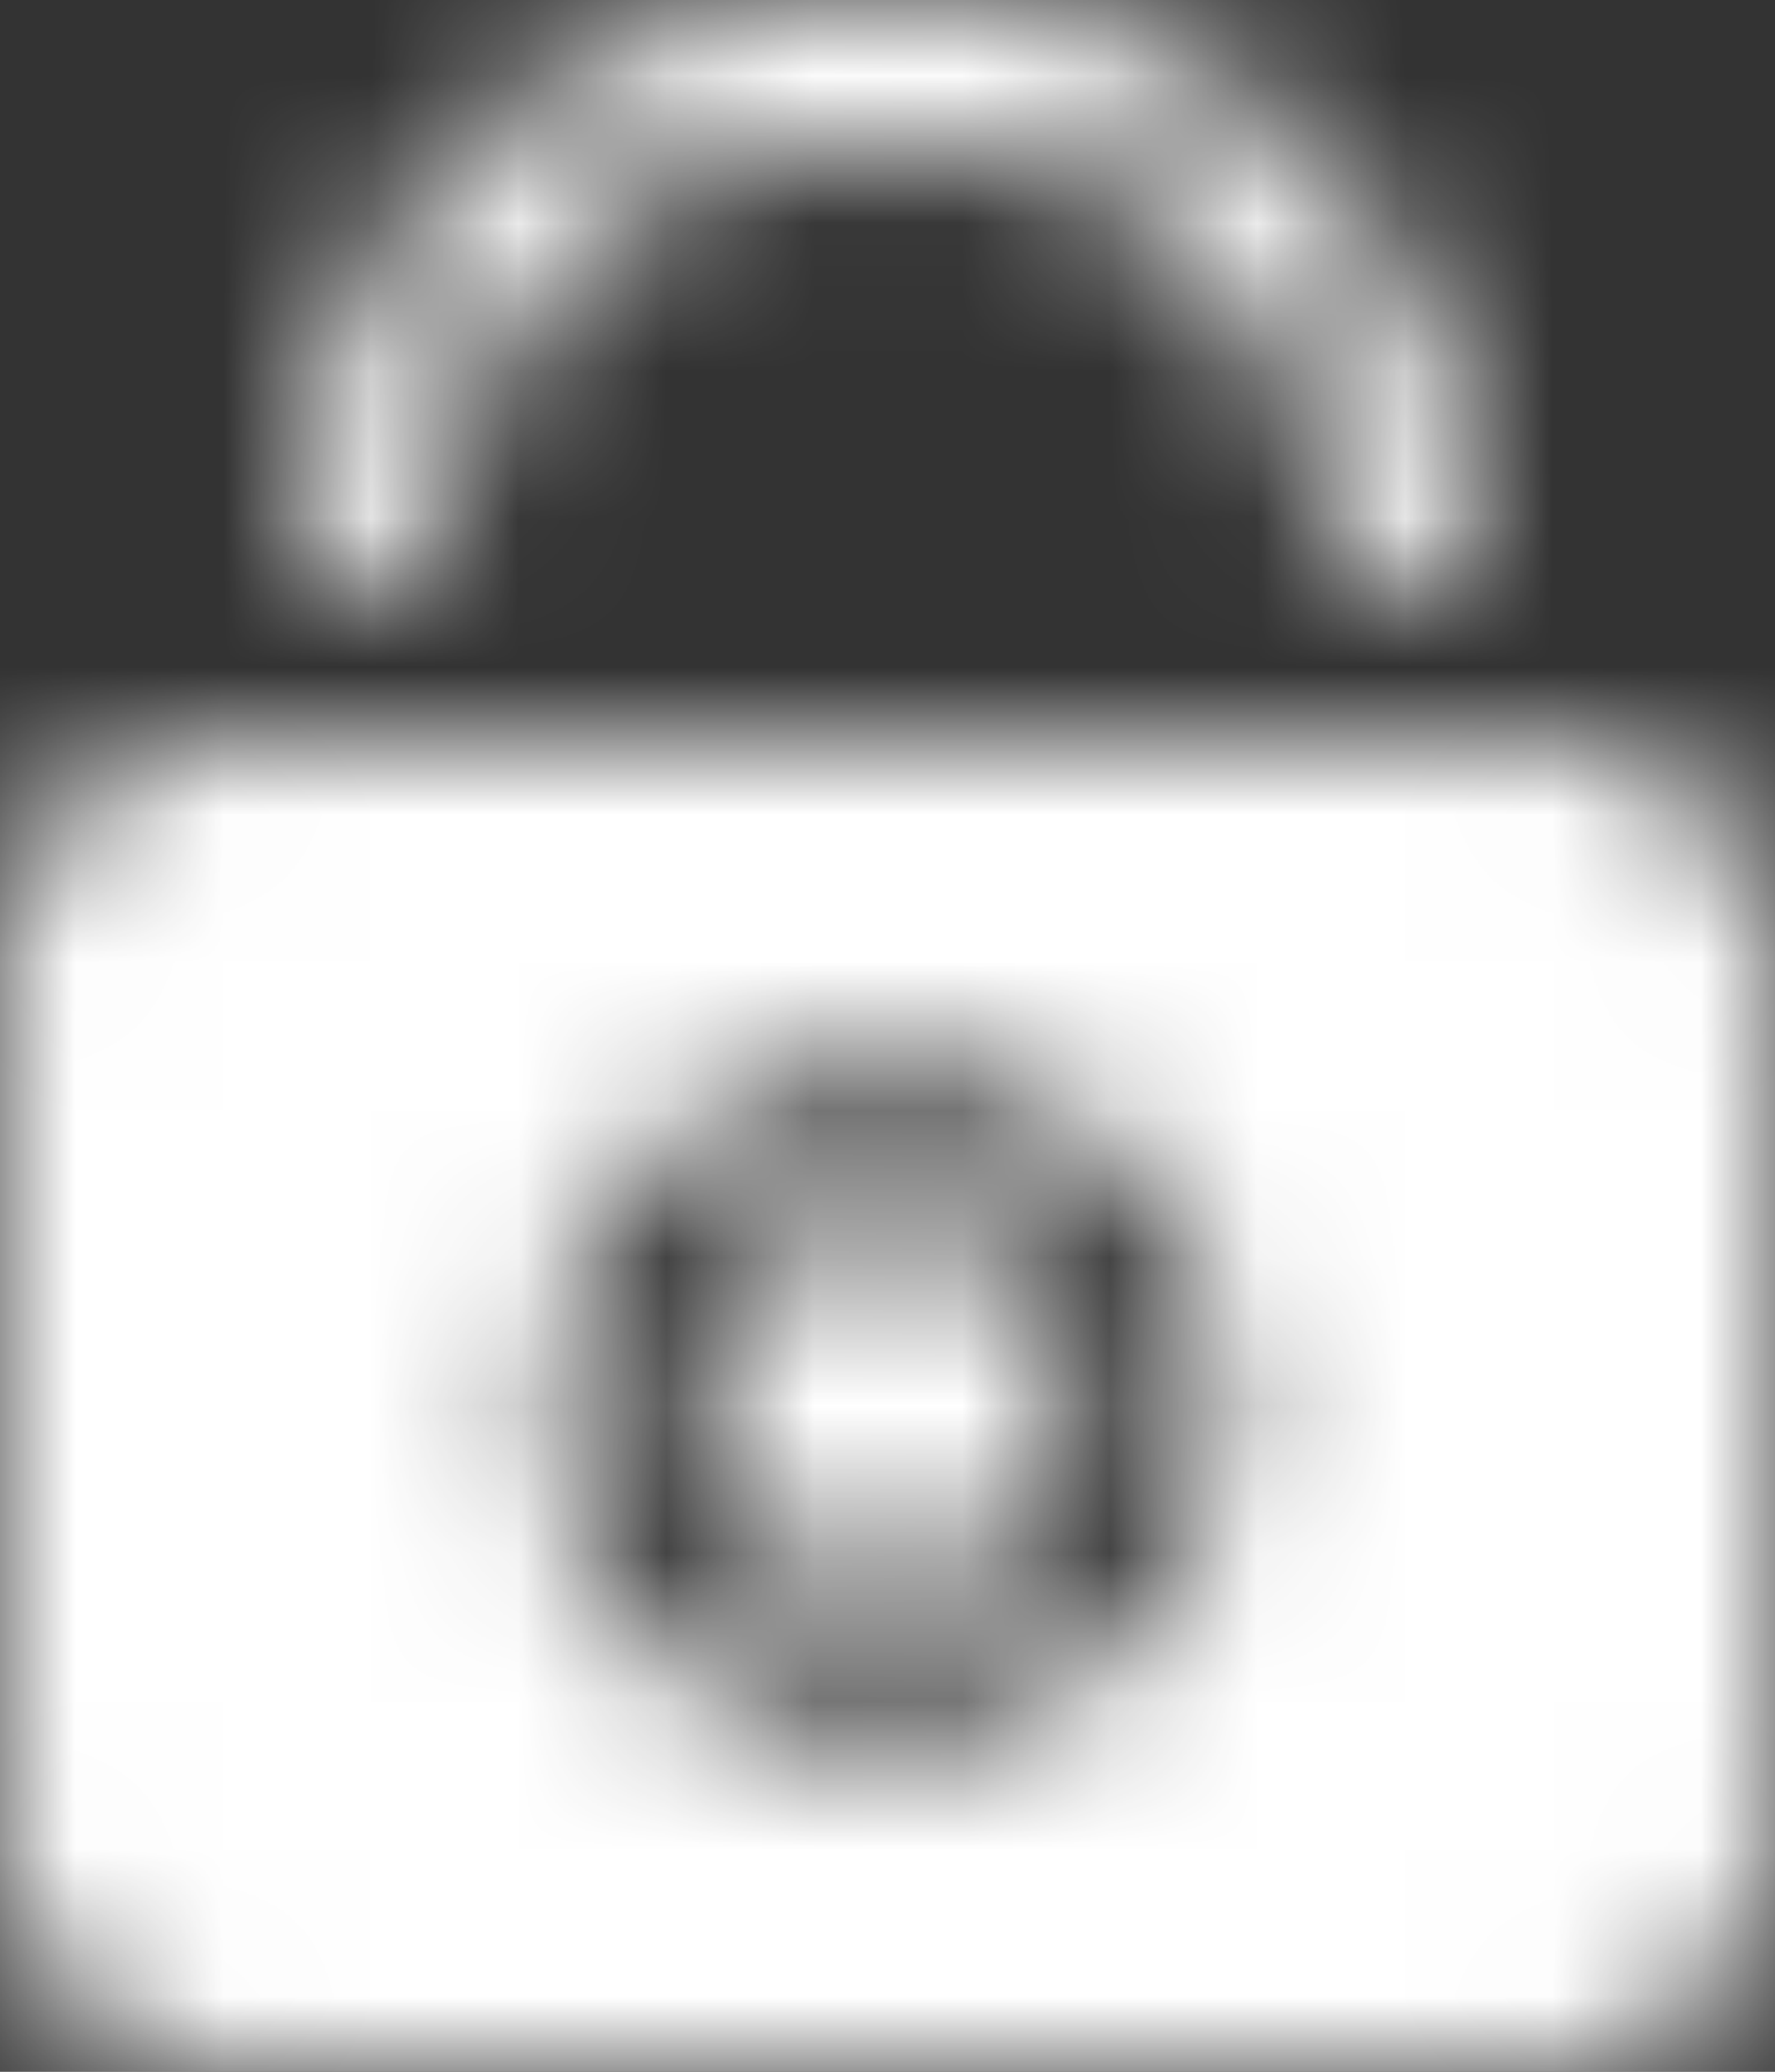 <svg xmlns="http://www.w3.org/2000/svg" xmlns:xlink="http://www.w3.org/1999/xlink" width="12" height="14" viewBox="0 0 12 14">
    <rect x="0" y="0" width="12" height="14" fill="#333333" stroke="none"/>
    <defs>
        <path id="a" d="M0 6.506C0 5.674.68 5 1.496 5h9.008C11.33 5 12 5.676 12 6.506v5.988c0 .832-.68 1.506-1.496 1.506H1.496A1.502 1.502 0 0 1 0 12.494V6.506zm6 5.244a2.25 2.25 0 1 0 0-4.5 2.25 2.25 0 0 0 0 4.5zm0-1a1.25 1.25 0 1 1 0-2.5 1.25 1.25 0 0 1 0 2.5zM2.993 3.583a.5.5 0 0 1-.986-.166C2.384 1.177 3.758 0 6 0s3.616 1.178 3.993 3.417a.5.5 0 1 1-.986.166C8.711 1.823 7.751 1 6 1c-1.75 0-2.71.822-3.007 2.583z"/>
    </defs>
    <g fill="none" fill-rule="evenodd">
        <mask id="b" fill="#fff">
            <use xlink:href="#a"/>
        </mask>
        <g fill="#FFF" mask="url(#b)">
            <path d="M0 0h12v14H0z"/>
        </g>
    </g>
</svg>
